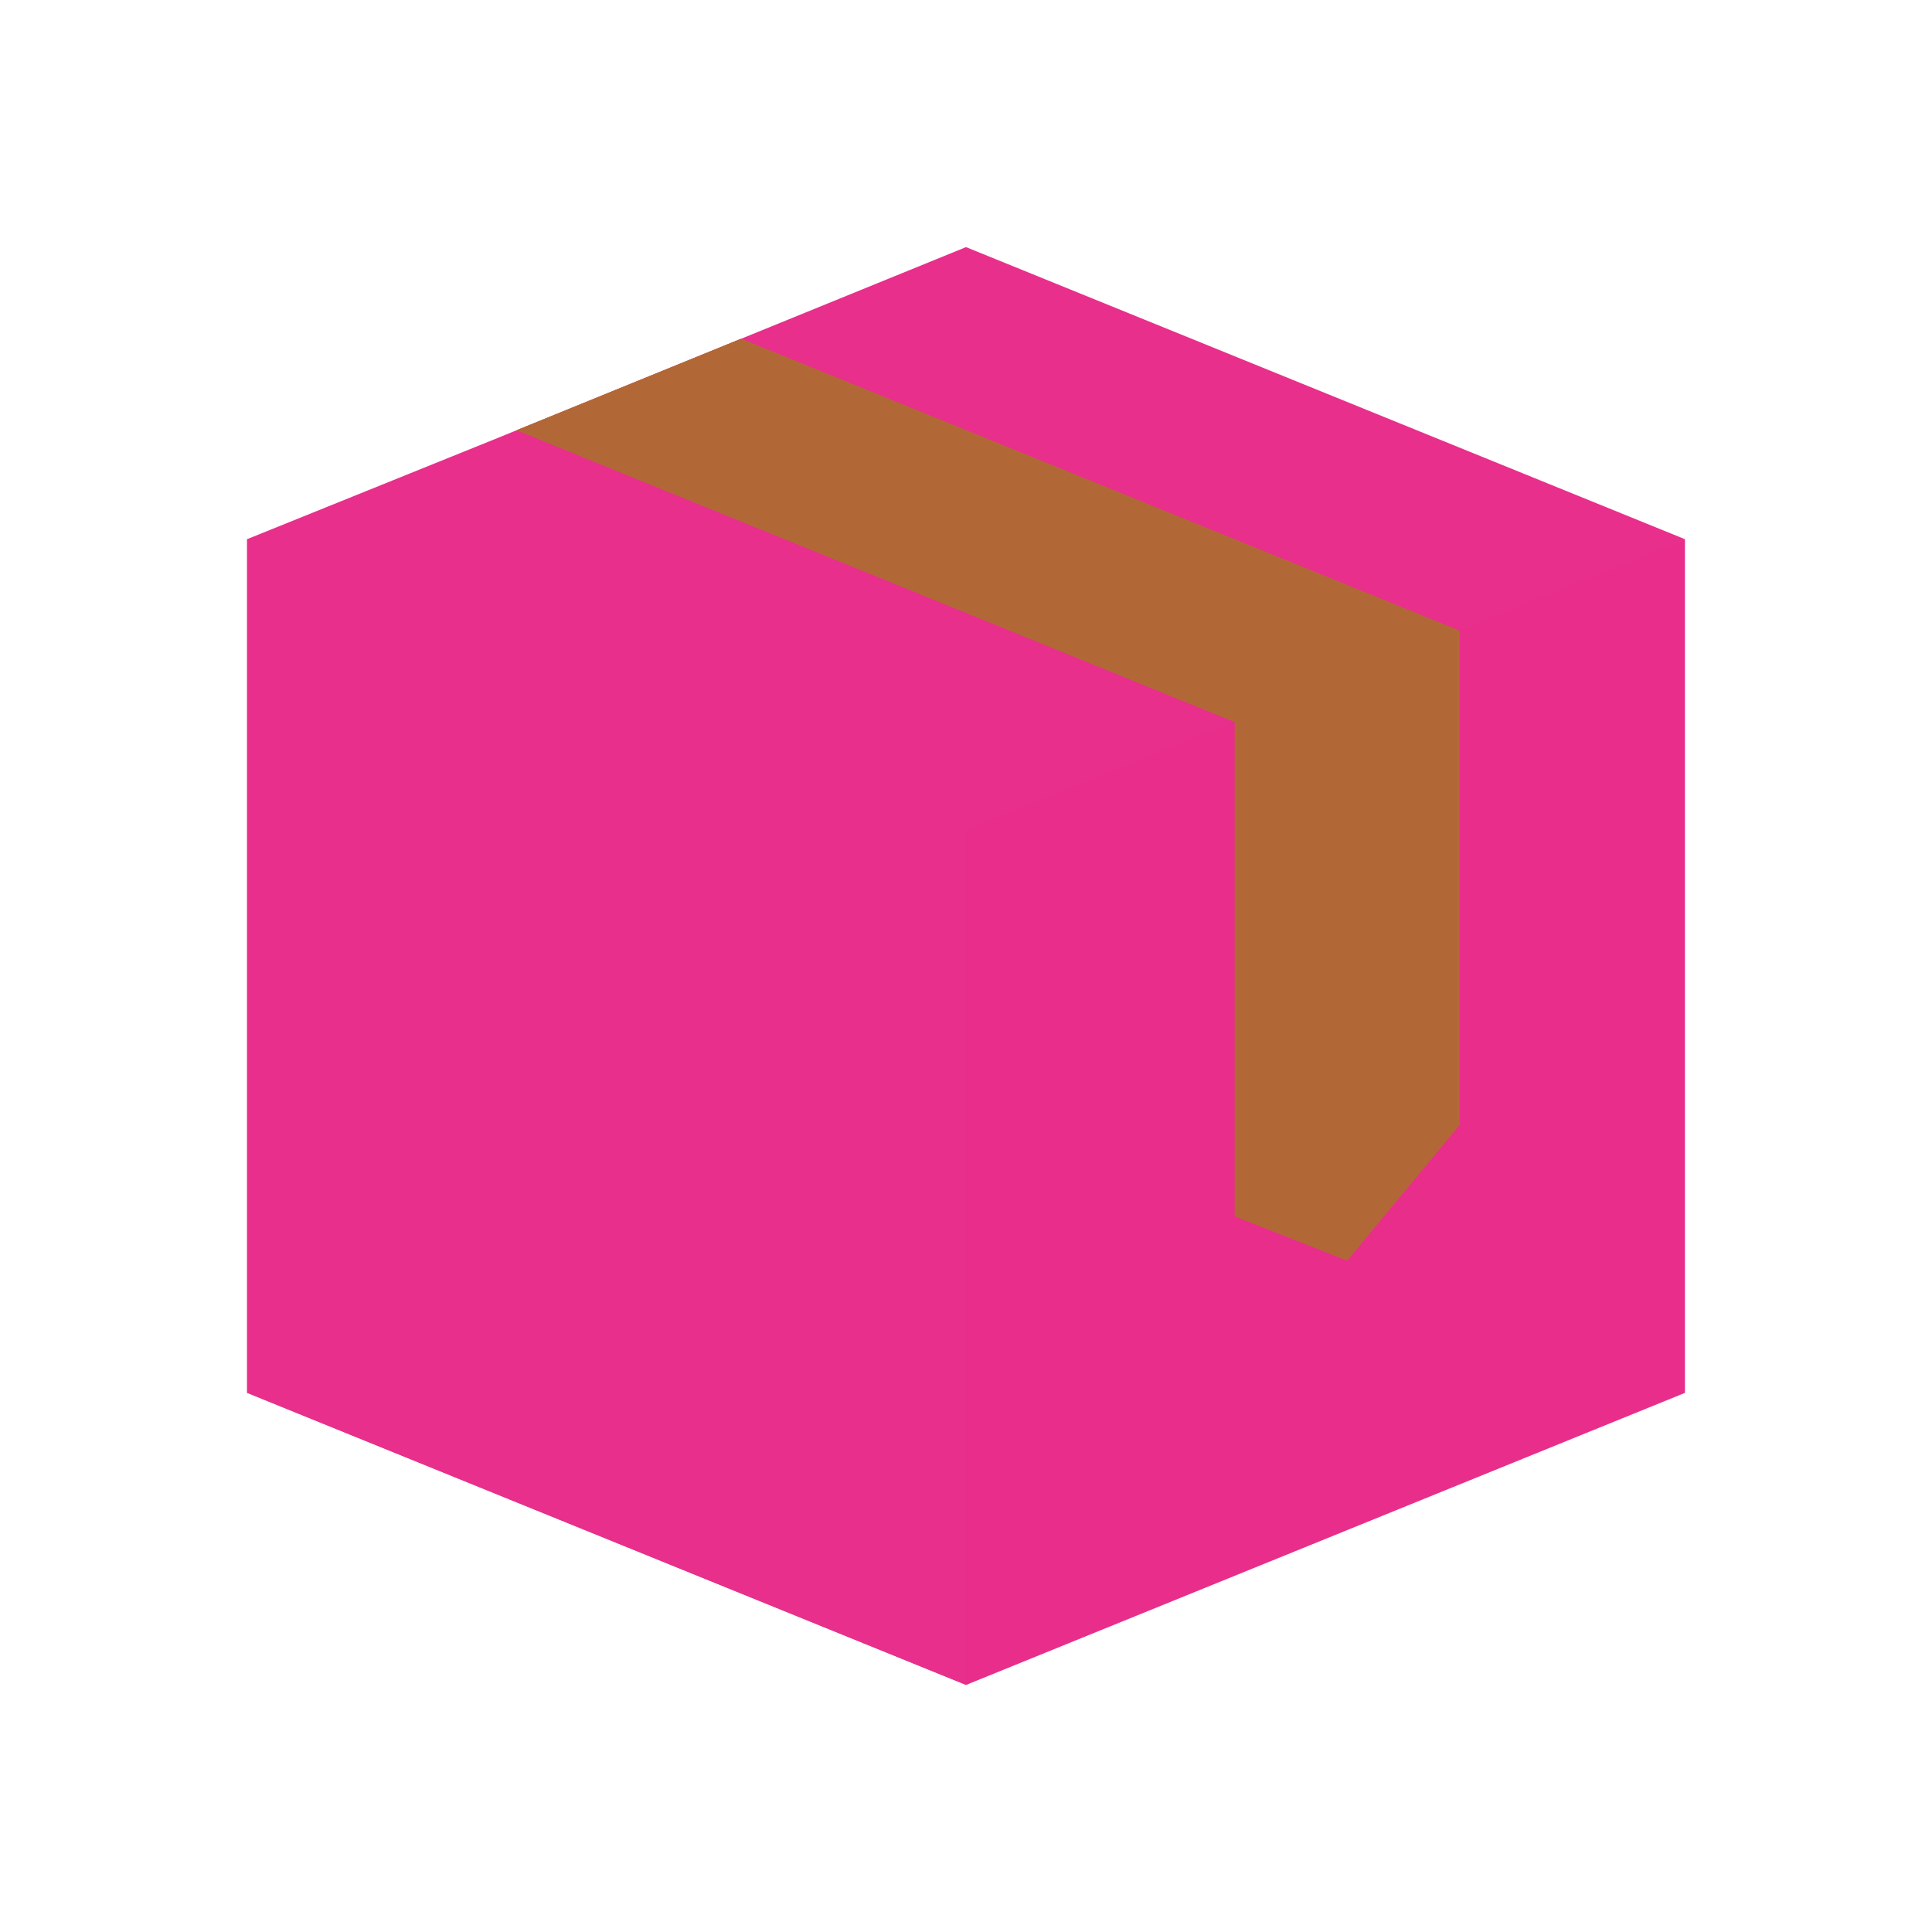 <svg xmlns="http://www.w3.org/2000/svg" xmlns:xlink="http://www.w3.org/1999/xlink" viewBox="0 0 430 430" width="430" height="430" preserveAspectRatio="xMidYMid meet" style="width: 100%; height: 100%; transform: translate3d(0px, 0px, 0px); content-visibility: visible;"><defs><clipPath id="__lottie_element_2"><rect width="430" height="430" x="0" y="0"/></clipPath><clipPath id="__lottie_element_4"><path d="M0,0 L430,0 L430,430 L0,430z"/></clipPath></defs><g clip-path="url(#__lottie_element_2)"><g clip-path="url(#__lottie_element_4)" transform="matrix(1,0,0,1,0,0)" opacity="1" style="display: block;"><g transform="matrix(1,0,0,1,215,120)" opacity="1" style="display: block;"><g opacity="1" transform="matrix(1,0,0,1,0,0)"><path class="primary" fill="rgb(232,47,139)" fill-opacity="1" d=" M0,-65 C0,-65 160,0 160,0 C160,0 -1.5,78.5 -1.5,78.5 C-1.5,78.5 -160,0 -160,0 C-160,0 -104.83,-22.279 -104.83,-22.279 C-104.83,-22.279 -54.905,-42.625 -54.905,-42.625 C-54.905,-42.625 0,-65 0,-65z"/></g></g><g transform="matrix(-1,0,0,1,295,247.5)" opacity="1" style="display: block;"><g opacity="1" transform="matrix(1,0,0,1,0,0)"><path class="primary" fill="rgb(232,47,139)" fill-opacity="1" d=" M80.533,-62.58 C80.533,-62.58 -80,-127.5 -80,-127.5 C-80,-127.5 -80,-85.5 -80,-28.5 C-80,24.5 -80,62.5 -80,62.5 C-80,62.5 80,127.5 80,127.5"/><path class="primary" fill="rgb(232,47,139)" fill-opacity="0.5" d=" M80.533,-62.58 C80.533,-62.58 -80,-127.5 -80,-127.5 C-80,-127.5 -80,-85.5 -80,-28.5 C-80,24.5 -80,62.5 -80,62.5 C-80,62.5 80,127.5 80,127.5" style="mix-blend-mode: multiply;"/></g></g><g transform="matrix(1,0,0,1,135,247.5)" opacity="1" style="display: block;"><path class="primary" fill="rgb(232,47,139)" fill-opacity="1" d=" M80,-62.5 C80,-62.5 -80,-127.5 -80,-127.5 C-80,-127.5 -80,-96.5 -80,-17.5 C-80,44.5 -80,62.5 -80,62.5 C-80,62.5 80,127.5 80,127.5 C80,127.5 80,100.5 80,28.5 C80,-40.5 80,-62.5 80,-62.5z"/><path class="primary" fill="rgb(232,47,139)" fill-opacity="1" d=" M80,-62.5 C80,-62.5 -80,-127.5 -80,-127.5 C-80,-127.5 -80,-96.5 -80,-17.5 C-80,44.5 -80,62.5 -80,62.5 C-80,62.5 80,127.5 80,127.5 C80,127.5 80,100.5 80,28.5 C80,-40.5 80,-62.5 80,-62.5z" style="mix-blend-mode: multiply;"/><g opacity="1" transform="matrix(1,0,0,1,0,0)"/></g><g transform="matrix(1,0,0,1,215,87.5)" opacity="1" style="display: block;"><g opacity="1" transform="matrix(1,0,0,1,0,0)"/></g><g transform="matrix(1,0,0,1,219.915,177.976)" opacity="1" style="display: block;"><path class="secondary" fill="rgb(178,104,54)" fill-opacity="1" d=" M54.915,-17.282 C54.915,-17.282 -104.915,-82.221 -104.915,-82.221 C-104.915,-82.221 -54.99,-102.566 -54.99,-102.566 C-54.99,-102.566 104.915,-37.602 104.915,-37.602 C104.915,-37.602 104.915,-1.185 104.915,17.024 C104.915,35.484 104.915,72.404 104.915,72.404 C104.915,72.404 79.915,102.566 79.915,102.566 C79.915,102.566 54.915,92.729 54.915,92.729 C54.915,92.729 54.915,54.925 54.915,36.024 C54.915,18.255 54.915,-17.282 54.915,-17.282z"/><g opacity="1" transform="matrix(1,0,0,1,0,0)"><path class="secondary" fill="rgb(178,104,54)" fill-opacity="1" d=" M54.915,-17.282 C54.915,-17.282 -104.915,-82.221 -104.915,-82.221 C-104.915,-82.221 -54.99,-102.566 -54.99,-102.566 C-54.99,-102.566 104.915,-37.602 104.915,-37.602 C104.915,-37.602 104.915,-1.185 104.915,17.024 C104.915,35.484 104.915,72.404 104.915,72.404 C104.915,72.404 79.915,102.566 79.915,102.566 C79.915,102.566 54.915,92.729 54.915,92.729 C54.915,92.729 54.915,54.925 54.915,36.024 C54.915,18.255 54.915,-17.282 54.915,-17.282z"/></g></g></g></g></svg>